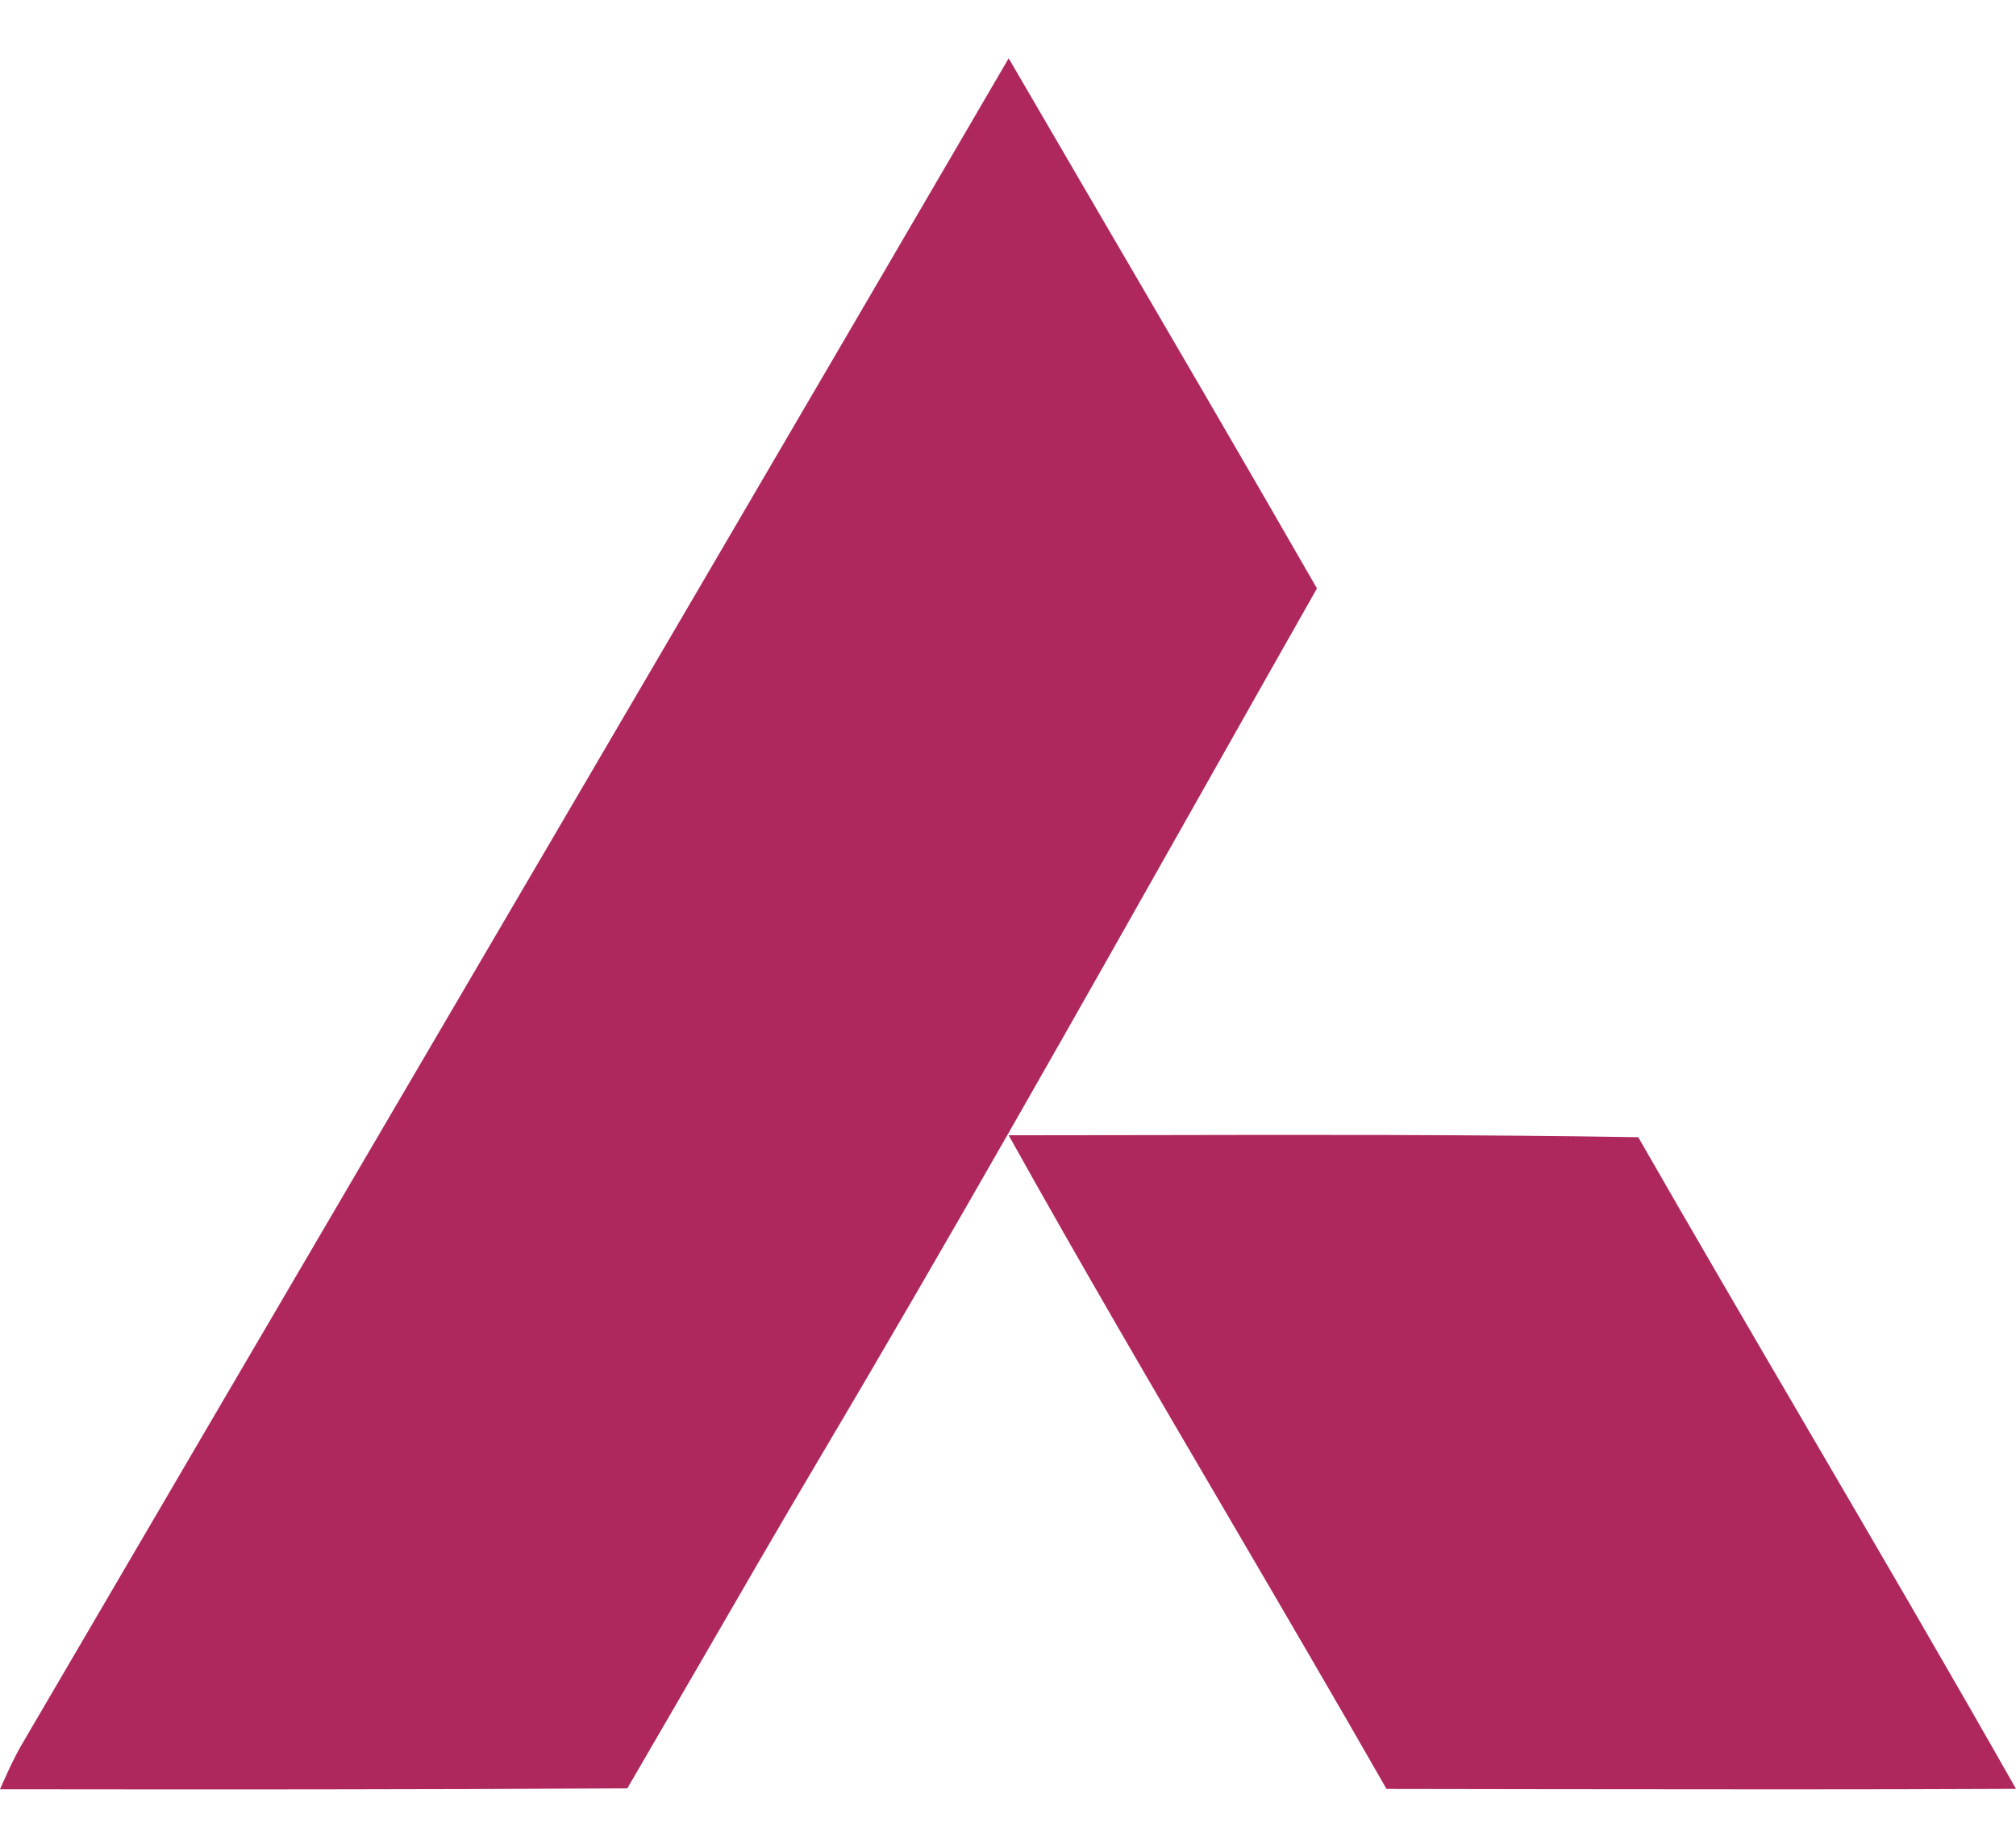 <svg width="24" height="22" viewBox="0 0 24 22" fill="none" xmlns="http://www.w3.org/2000/svg">
<path d="M13.136 2.629C12.76 1.984 12.383 1.339 12.008 0.694C9.606 4.813 7.196 8.928 4.785 13.042C3.27 15.627 1.756 18.212 0.243 20.799C0.156 20.953 0.085 21.113 0.013 21.274L0 21.304C2.489 21.307 4.979 21.308 7.468 21.293C7.755 20.801 8.041 20.307 8.327 19.814C8.804 18.989 9.281 18.164 9.767 17.344C11.323 14.719 12.823 12.061 14.323 9.403C14.774 8.604 15.225 7.804 15.678 7.006C14.838 5.542 13.987 4.086 13.136 2.629Z" fill="#AE285D"/>
<path d="M13.664 13.515C13.112 13.516 12.56 13.517 12.008 13.517C12.864 15.053 13.752 16.57 14.641 18.087C15.266 19.156 15.892 20.225 16.506 21.3C17.168 21.301 17.829 21.302 18.49 21.303C20.327 21.305 22.163 21.308 24 21.299C23.175 19.844 22.331 18.4 21.487 16.956C20.822 15.819 20.158 14.682 19.503 13.54C17.557 13.508 15.61 13.511 13.664 13.515Z" fill="#AE285D"/>
</svg>
